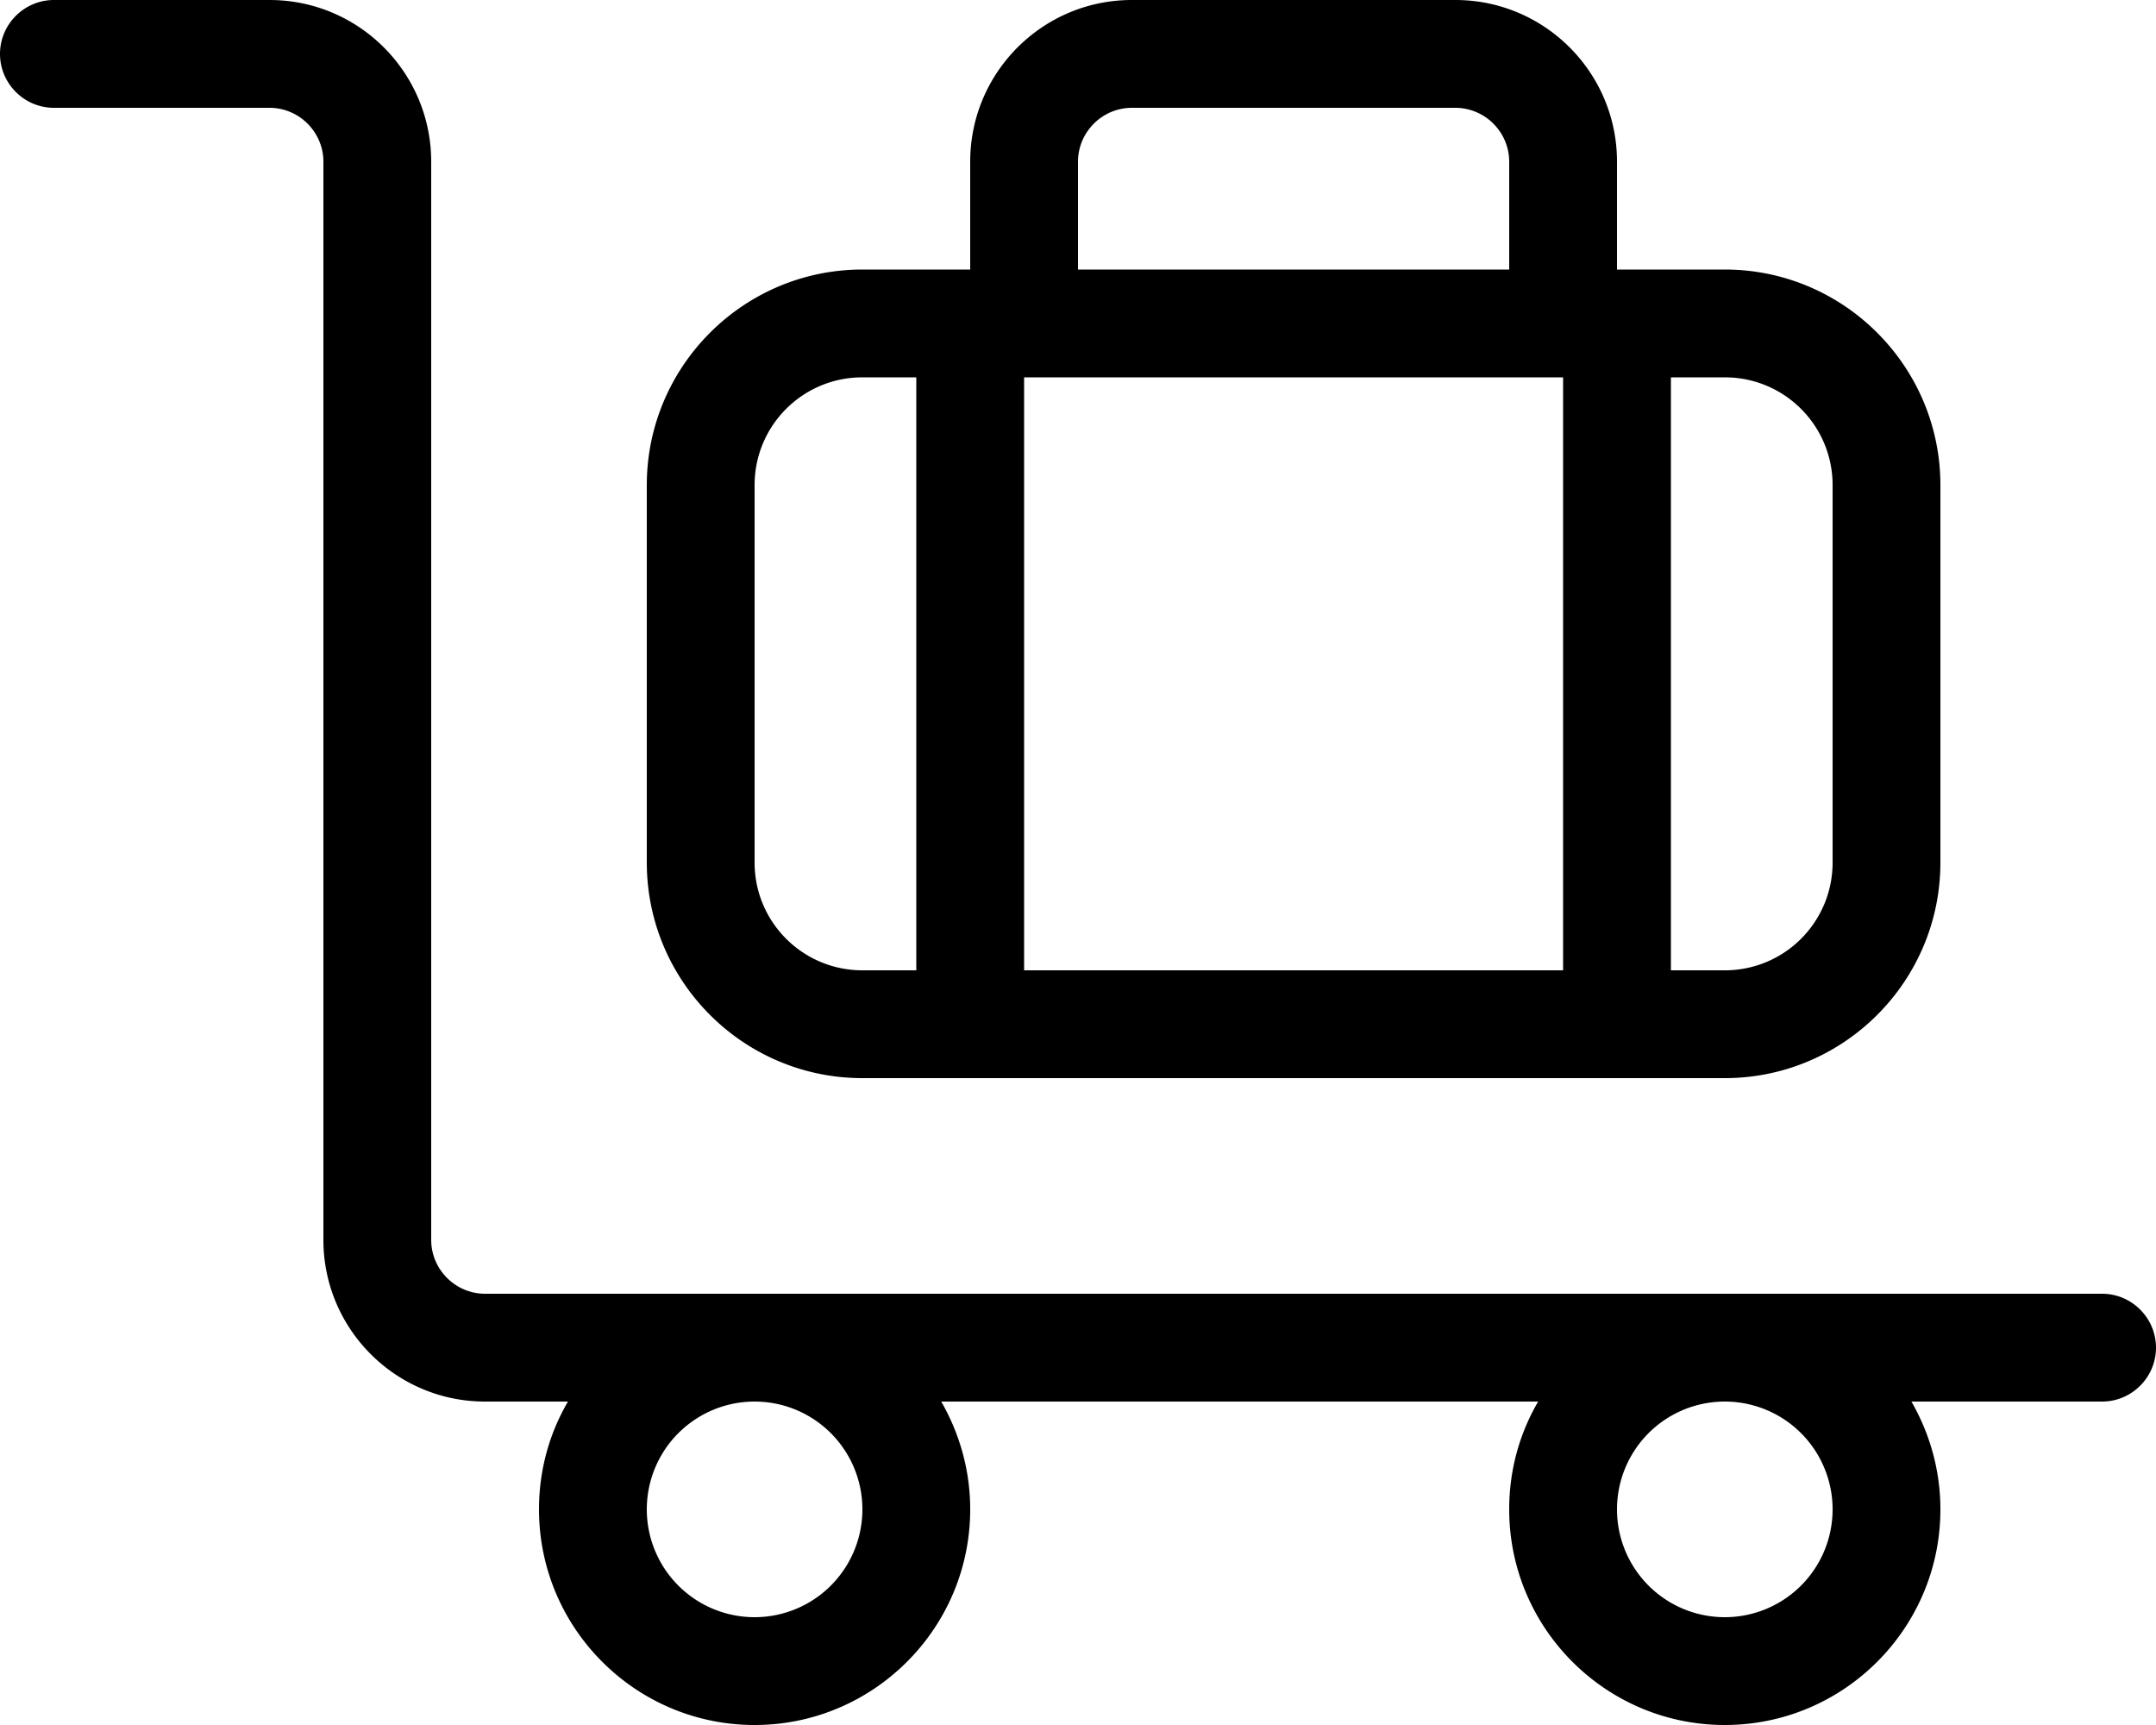 <svg xmlns="http://www.w3.org/2000/svg" viewBox="0 0 640 512"><!--! Font Awesome Pro 6.4.2 by @fontawesome - https://fontawesome.com License - https://fontawesome.com/license (Commercial License) Copyright 2023 Fonticons, Inc. --><path d="M0 16C0 7.2 7.2 0 16 0H80c26.5 0 48 21.5 48 48V368c0 8.8 7.2 16 16 16h80H512 624c8.8 0 16 7.2 16 16s-7.2 16-16 16H567.4c5.4 9.4 8.6 20.3 8.6 32c0 35.3-28.7 64-64 64s-64-28.7-64-64c0-11.7 3.1-22.6 8.6-32H279.4c5.4 9.4 8.6 20.3 8.6 32c0 35.3-28.7 64-64 64s-64-28.7-64-64c0-11.7 3.1-22.6 8.6-32H144c-26.5 0-48-21.5-48-48V48c0-8.8-7.2-16-16-16H16C7.2 32 0 24.8 0 16zM512 416a32 32 0 1 0 0 64 32 32 0 1 0 0-64zM192 448a32 32 0 1 0 64 0 32 32 0 1 0 -64 0zM336 32c-8.8 0-16 7.2-16 16V80H448V48c0-8.8-7.2-16-16-16H336zM480 80h32c35.3 0 64 28.7 64 64V256c0 35.3-28.7 64-64 64H256c-35.3 0-64-28.7-64-64V144c0-35.3 28.7-64 64-64h32V48c0-26.5 21.5-48 48-48h96c26.5 0 48 21.5 48 48V80zM272 112H256c-17.7 0-32 14.3-32 32V256c0 17.7 14.3 32 32 32h16V112zm32 176H464V112H304V288zm192 0h16c17.7 0 32-14.3 32-32V144c0-17.7-14.3-32-32-32H496V288z"/></svg>
